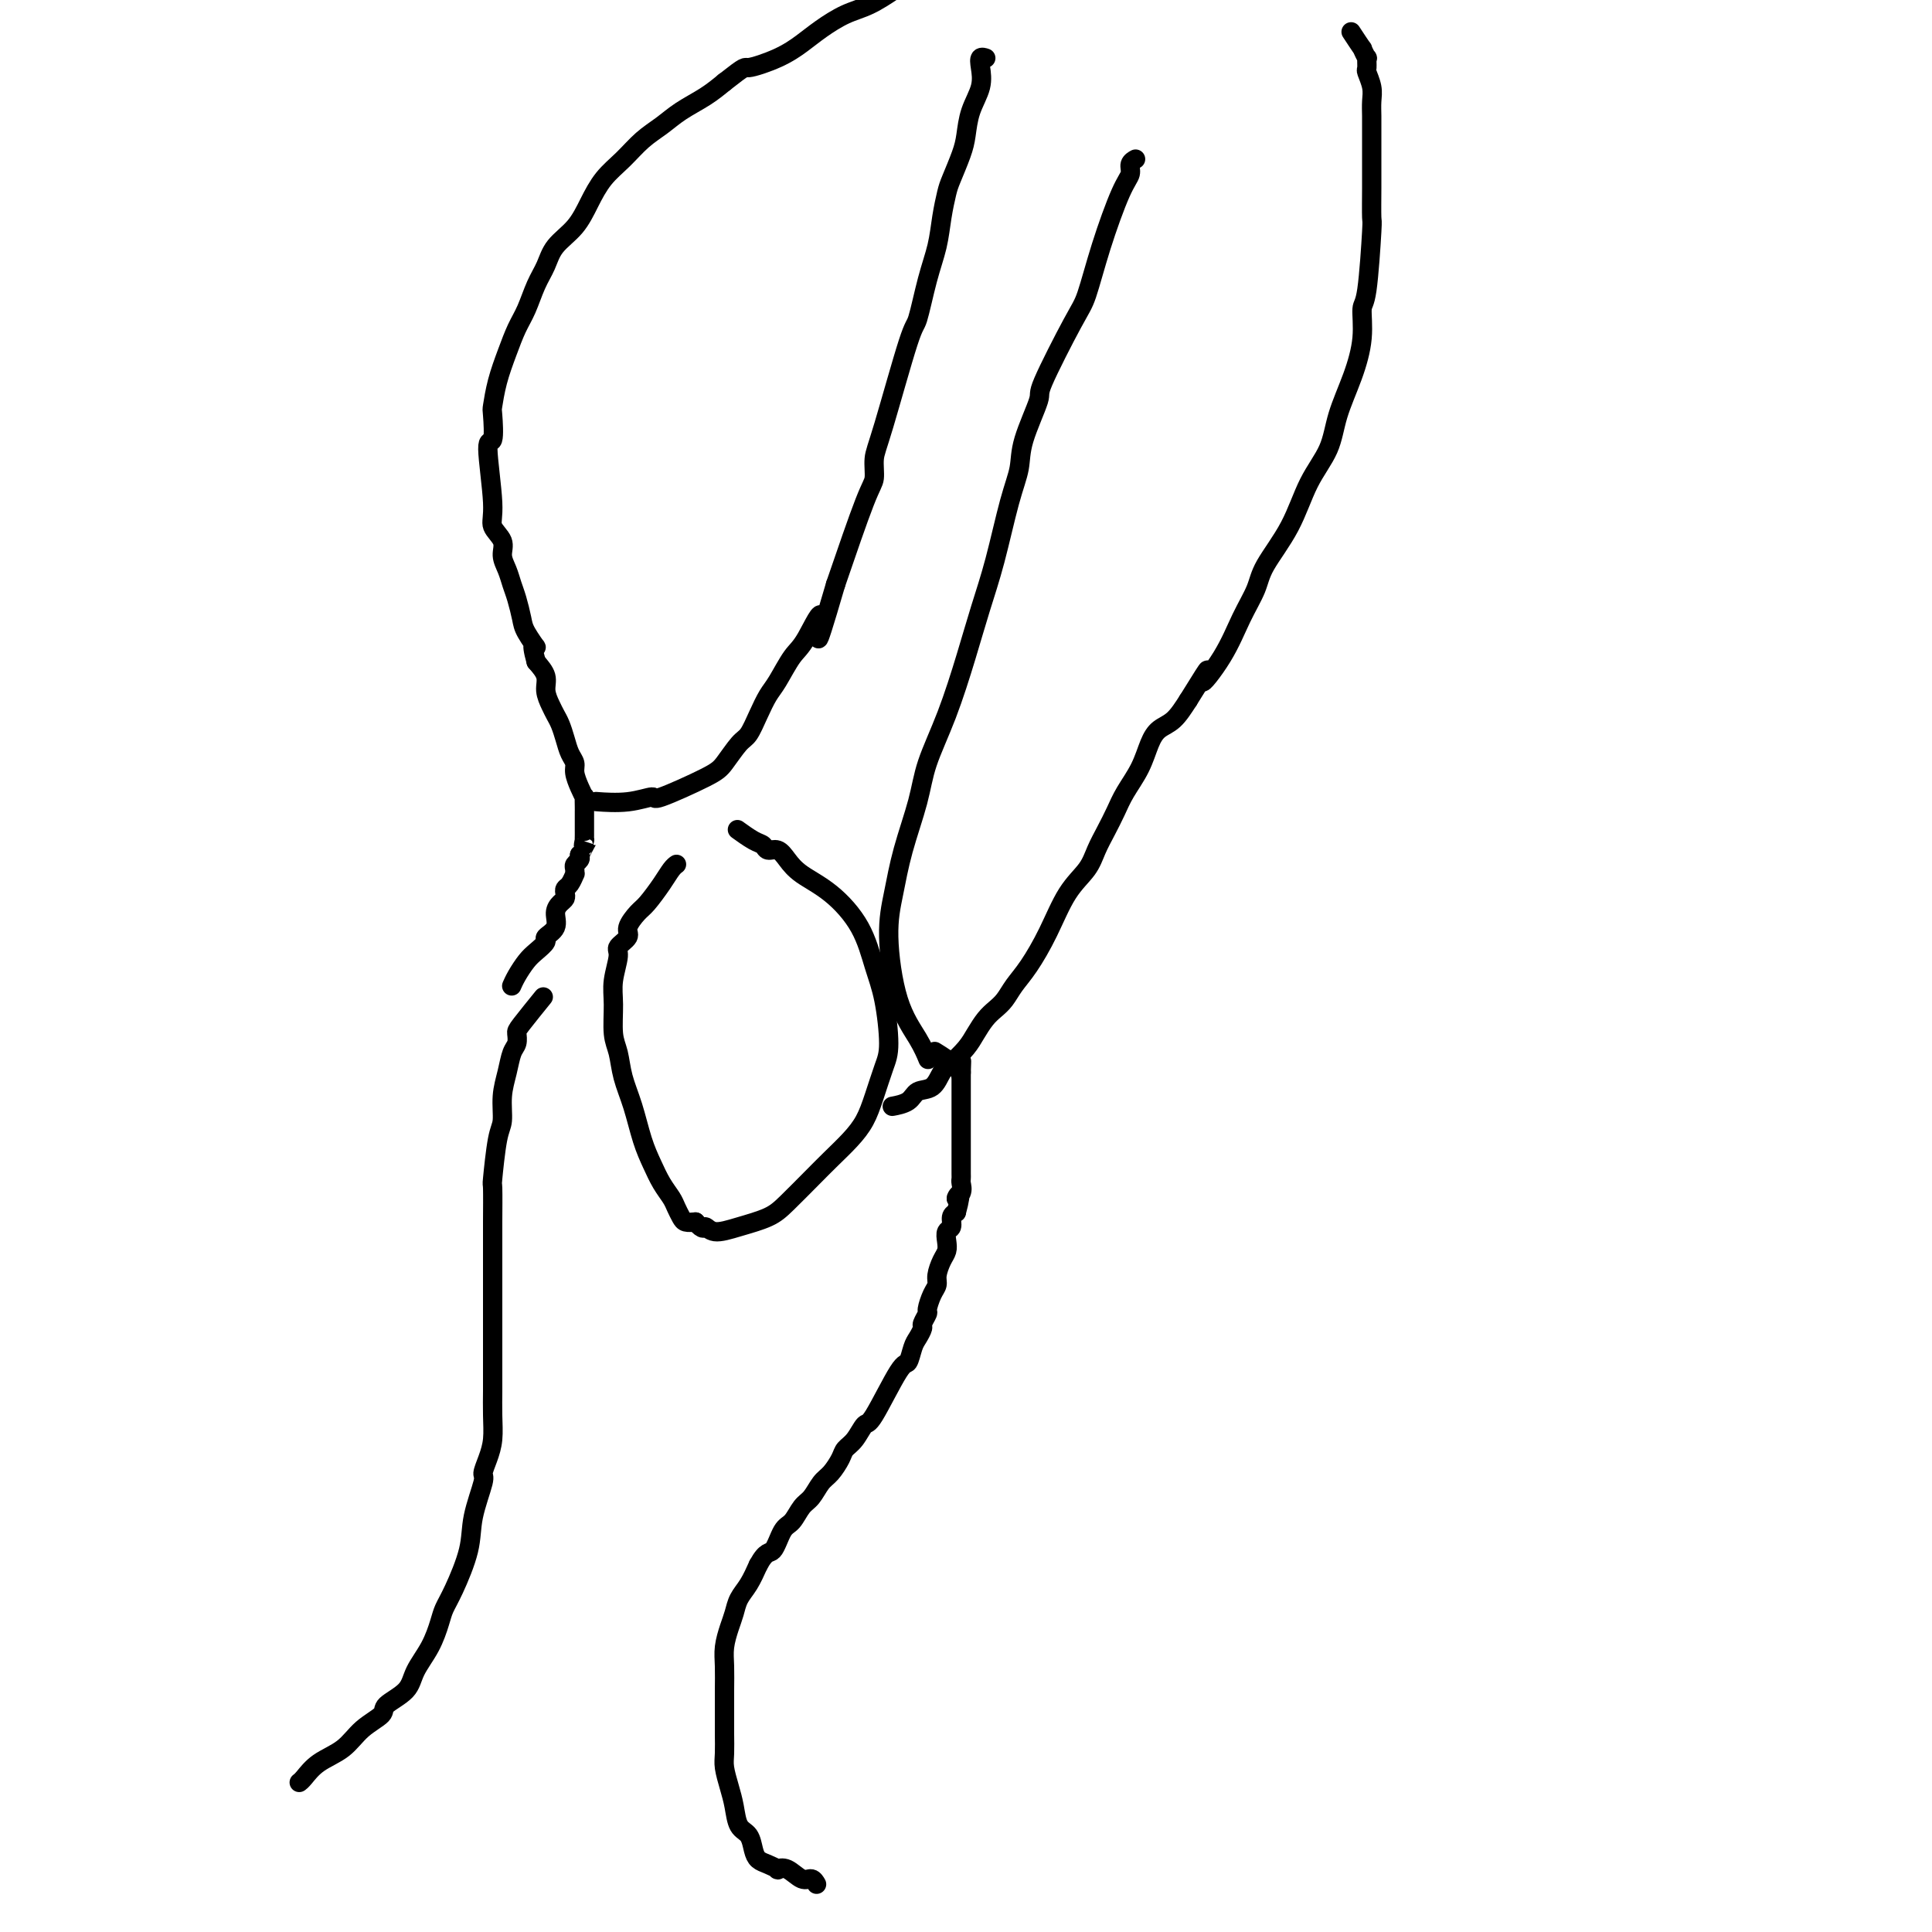 <svg viewBox='0 0 400 400' version='1.1' xmlns='http://www.w3.org/2000/svg' xmlns:xlink='http://www.w3.org/1999/xlink'><g fill='none' stroke='#000000' stroke-width='4' stroke-linecap='round' stroke-linejoin='round'><path d='M62,369c-0.000,0.000 -0.000,0.000 0,0c0.000,-0.000 0.000,-0.000 0,0c-0.000,0.000 -0.001,0.000 0,0c0.001,-0.000 0.002,-0.001 0,0c-0.002,0.001 -0.008,0.005 0,0c0.008,-0.005 0.028,-0.020 0,0c-0.028,0.020 -0.105,0.074 0,0c0.105,-0.074 0.393,-0.275 1,-1c0.607,-0.725 1.532,-1.975 3,-3c1.468,-1.025 3.479,-1.824 5,-3c1.521,-1.176 2.552,-2.729 4,-4c1.448,-1.271 3.311,-2.260 4,-3c0.689,-0.740 0.202,-1.230 1,-2c0.798,-0.770 2.882,-1.819 4,-3c1.118,-1.181 1.271,-2.493 2,-4c0.729,-1.507 2.034,-3.210 3,-5c0.966,-1.790 1.591,-3.669 2,-5c0.409,-1.331 0.601,-2.115 1,-3c0.399,-0.885 1.006,-1.871 2,-4c0.994,-2.129 2.374,-5.402 3,-8c0.626,-2.598 0.497,-4.521 1,-7c0.503,-2.479 1.637,-5.512 2,-7c0.363,-1.488 -0.046,-1.430 0,-2c0.046,-0.570 0.548,-1.767 1,-3c0.452,-1.233 0.853,-2.502 1,-4c0.147,-1.498 0.039,-3.224 0,-5c-0.039,-1.776 -0.011,-3.600 0,-5c0.011,-1.400 0.003,-2.375 0,-4c-0.003,-1.625 -0.001,-3.899 0,-5c0.001,-1.101 0.000,-1.029 0,-2c-0.000,-0.971 -0.000,-2.986 0,-5'/><path d='M102,272c-0.000,-4.053 -0.000,-1.185 0,-1c0.000,0.185 0.000,-2.313 0,-4c-0.000,-1.687 -0.001,-2.564 0,-4c0.001,-1.436 0.003,-3.431 0,-5c-0.003,-1.569 -0.011,-2.711 0,-5c0.011,-2.289 0.041,-5.724 0,-7c-0.041,-1.276 -0.151,-0.392 0,-2c0.151,-1.608 0.565,-5.709 1,-8c0.435,-2.291 0.891,-2.774 1,-4c0.109,-1.226 -0.128,-3.197 0,-5c0.128,-1.803 0.623,-3.438 1,-5c0.377,-1.562 0.638,-3.050 1,-4c0.362,-0.950 0.826,-1.362 1,-2c0.174,-0.638 0.057,-1.501 0,-2c-0.057,-0.499 -0.054,-0.634 1,-2c1.054,-1.366 3.158,-3.962 4,-5c0.842,-1.038 0.421,-0.519 0,0'/><path d='M169,390c-0.000,-0.000 -0.000,-0.000 0,0c0.000,0.000 0.001,0.001 0,0c-0.001,-0.001 -0.003,-0.005 0,0c0.003,0.005 0.010,0.017 0,0c-0.010,-0.017 -0.036,-0.065 0,0c0.036,0.065 0.135,0.241 0,0c-0.135,-0.241 -0.504,-0.901 -1,-1c-0.496,-0.099 -1.119,0.363 -2,0c-0.881,-0.363 -2.018,-1.550 -3,-2c-0.982,-0.450 -1.807,-0.164 -2,0c-0.193,0.164 0.248,0.206 0,0c-0.248,-0.206 -1.183,-0.658 -2,-1c-0.817,-0.342 -1.514,-0.573 -2,-1c-0.486,-0.427 -0.760,-1.051 -1,-2c-0.240,-0.949 -0.446,-2.225 -1,-3c-0.554,-0.775 -1.455,-1.049 -2,-2c-0.545,-0.951 -0.735,-2.578 -1,-4c-0.265,-1.422 -0.607,-2.637 -1,-4c-0.393,-1.363 -0.837,-2.874 -1,-4c-0.163,-1.126 -0.043,-1.869 0,-3c0.043,-1.131 0.011,-2.651 0,-4c-0.011,-1.349 0.000,-2.528 0,-4c-0.000,-1.472 -0.011,-3.237 0,-5c0.011,-1.763 0.044,-3.525 0,-5c-0.044,-1.475 -0.163,-2.662 0,-4c0.163,-1.338 0.610,-2.825 1,-4c0.390,-1.175 0.723,-2.037 1,-3c0.277,-0.963 0.498,-2.029 1,-3c0.502,-0.971 1.286,-1.849 2,-3c0.714,-1.151 1.357,-2.576 2,-4'/><path d='M157,324c1.667,-3.088 2.333,-2.307 3,-3c0.667,-0.693 1.333,-2.861 2,-4c0.667,-1.139 1.333,-1.249 2,-2c0.667,-0.751 1.334,-2.144 2,-3c0.666,-0.856 1.329,-1.174 2,-2c0.671,-0.826 1.348,-2.159 2,-3c0.652,-0.841 1.278,-1.190 2,-2c0.722,-0.810 1.541,-2.083 2,-3c0.459,-0.917 0.557,-1.480 1,-2c0.443,-0.520 1.232,-0.998 2,-2c0.768,-1.002 1.515,-2.527 2,-3c0.485,-0.473 0.707,0.106 2,-2c1.293,-2.106 3.657,-6.897 5,-9c1.343,-2.103 1.665,-1.518 2,-2c0.335,-0.482 0.682,-2.031 1,-3c0.318,-0.969 0.606,-1.357 1,-2c0.394,-0.643 0.893,-1.541 1,-2c0.107,-0.459 -0.178,-0.479 0,-1c0.178,-0.521 0.817,-1.542 1,-2c0.183,-0.458 -0.092,-0.353 0,-1c0.092,-0.647 0.550,-2.046 1,-3c0.450,-0.954 0.891,-1.463 1,-2c0.109,-0.537 -0.116,-1.104 0,-2c0.116,-0.896 0.571,-2.123 1,-3c0.429,-0.877 0.832,-1.405 1,-2c0.168,-0.595 0.100,-1.259 0,-2c-0.100,-0.741 -0.233,-1.559 0,-2c0.233,-0.441 0.832,-0.503 1,-1c0.168,-0.497 -0.095,-1.428 0,-2c0.095,-0.572 0.547,-0.786 1,-1'/><path d='M198,251c1.486,-5.443 0.202,-3.552 0,-3c-0.202,0.552 0.678,-0.237 1,-1c0.322,-0.763 0.086,-1.500 0,-2c-0.086,-0.500 -0.023,-0.764 0,-1c0.023,-0.236 0.006,-0.443 0,-1c-0.006,-0.557 -0.002,-1.463 0,-2c0.002,-0.537 0.000,-0.706 0,-1c-0.000,-0.294 -0.000,-0.713 0,-1c0.000,-0.287 0.000,-0.440 0,-1c-0.000,-0.560 -0.000,-1.526 0,-2c0.000,-0.474 0.000,-0.456 0,-1c-0.000,-0.544 -0.000,-1.651 0,-2c0.000,-0.349 0.000,0.060 0,0c-0.000,-0.060 -0.000,-0.590 0,-1c0.000,-0.410 0.000,-0.701 0,-1c-0.000,-0.299 -0.000,-0.606 0,-1c0.000,-0.394 0.000,-0.875 0,-1c-0.000,-0.125 -0.000,0.108 0,0c0.000,-0.108 0.000,-0.555 0,-1c-0.000,-0.445 -0.000,-0.889 0,-1c0.000,-0.111 0.000,0.111 0,0c-0.000,-0.111 -0.000,-0.555 0,-1c0.000,-0.445 0.000,-0.893 0,-1c-0.000,-0.107 -0.000,0.126 0,0c0.000,-0.126 0.000,-0.611 0,-1c0.000,-0.389 0.000,-0.683 0,-1c0.000,-0.317 0.000,-0.659 0,-1'/><path d='M199,222c0.152,-4.474 0.030,-1.158 0,0c-0.030,1.158 0.030,0.158 -1,-1c-1.030,-1.158 -3.152,-2.474 -4,-3c-0.848,-0.526 -0.424,-0.263 0,0'/><path d='M106,204c-0.000,0.000 -0.000,0.000 0,0c0.000,-0.000 0.000,-0.000 0,0c-0.000,0.000 -0.000,0.000 0,0c0.000,-0.000 0.000,-0.000 0,0c-0.000,0.000 -0.000,0.000 0,0c0.000,-0.000 0.000,-0.000 0,0c-0.000,0.000 -0.000,0.000 0,0c0.000,-0.000 0.000,-0.000 0,0c-0.000,0.000 -0.001,0.001 0,0c0.001,-0.001 0.002,-0.005 0,0c-0.002,0.005 -0.009,0.020 0,0c0.009,-0.020 0.032,-0.074 0,0c-0.032,0.074 -0.120,0.276 0,0c0.120,-0.276 0.447,-1.029 1,-2c0.553,-0.971 1.333,-2.160 2,-3c0.667,-0.840 1.222,-1.331 2,-2c0.778,-0.669 1.781,-1.517 2,-2c0.219,-0.483 -0.344,-0.602 0,-1c0.344,-0.398 1.595,-1.076 2,-2c0.405,-0.924 -0.036,-2.093 0,-3c0.036,-0.907 0.548,-1.551 1,-2c0.452,-0.449 0.843,-0.702 1,-1c0.157,-0.298 0.081,-0.639 0,-1c-0.081,-0.361 -0.165,-0.741 0,-1c0.165,-0.259 0.579,-0.398 1,-1c0.421,-0.602 0.849,-1.667 1,-2c0.151,-0.333 0.027,0.065 0,0c-0.027,-0.065 0.044,-0.595 0,-1c-0.044,-0.405 -0.204,-0.686 0,-1c0.204,-0.314 0.773,-0.661 1,-1c0.227,-0.339 0.114,-0.669 0,-1'/><path d='M120,177c2.392,-4.566 1.373,-2.482 1,-2c-0.373,0.482 -0.100,-0.640 0,-1c0.100,-0.360 0.027,0.040 0,0c-0.027,-0.040 -0.007,-0.521 0,-1c0.007,-0.479 0.002,-0.955 0,-1c-0.002,-0.045 -0.001,0.342 0,0c0.001,-0.342 0.000,-1.414 0,-2c-0.000,-0.586 -0.000,-0.687 0,-1c0.000,-0.313 0.001,-0.839 0,-1c-0.001,-0.161 -0.003,0.043 0,0c0.003,-0.043 0.011,-0.333 0,-1c-0.011,-0.667 -0.041,-1.712 0,-2c0.041,-0.288 0.151,0.180 0,0c-0.151,-0.180 -0.565,-1.010 -1,-2c-0.435,-0.990 -0.890,-2.142 -1,-3c-0.110,-0.858 0.125,-1.423 0,-2c-0.125,-0.577 -0.611,-1.165 -1,-2c-0.389,-0.835 -0.683,-1.917 -1,-3c-0.317,-1.083 -0.658,-2.166 -1,-3c-0.342,-0.834 -0.686,-1.420 -1,-2c-0.314,-0.580 -0.600,-1.156 -1,-2c-0.400,-0.844 -0.915,-1.958 -1,-3c-0.085,-1.042 0.262,-2.012 0,-3c-0.262,-0.988 -1.131,-1.994 -2,-3'/><path d='M111,137c-1.438,-5.173 -0.035,-3.104 0,-3c0.035,0.104 -1.300,-1.757 -2,-3c-0.700,-1.243 -0.766,-1.869 -1,-3c-0.234,-1.131 -0.635,-2.767 -1,-4c-0.365,-1.233 -0.694,-2.063 -1,-3c-0.306,-0.937 -0.588,-1.982 -1,-3c-0.412,-1.018 -0.952,-2.008 -1,-3c-0.048,-0.992 0.397,-1.984 0,-3c-0.397,-1.016 -1.637,-2.055 -2,-3c-0.363,-0.945 0.151,-1.794 0,-5c-0.151,-3.206 -0.966,-8.768 -1,-11c-0.034,-2.232 0.715,-1.135 1,-2c0.285,-0.865 0.107,-3.694 0,-5c-0.107,-1.306 -0.142,-1.089 0,-2c0.142,-0.911 0.461,-2.950 1,-5c0.539,-2.050 1.300,-4.113 2,-6c0.700,-1.887 1.341,-3.600 2,-5c0.659,-1.400 1.338,-2.488 2,-4c0.662,-1.512 1.307,-3.449 2,-5c0.693,-1.551 1.434,-2.715 2,-4c0.566,-1.285 0.959,-2.692 2,-4c1.041,-1.308 2.732,-2.517 4,-4c1.268,-1.483 2.114,-3.240 3,-5c0.886,-1.760 1.814,-3.524 3,-5c1.186,-1.476 2.631,-2.663 4,-4c1.369,-1.337 2.662,-2.822 4,-4c1.338,-1.178 2.719,-2.048 4,-3c1.281,-0.952 2.460,-1.987 4,-3c1.540,-1.013 3.440,-2.004 5,-3c1.560,-0.996 2.780,-1.998 4,-3'/><path d='M150,17c4.704,-3.691 3.965,-2.918 5,-3c1.035,-0.082 3.843,-1.018 6,-2c2.157,-0.982 3.662,-2.010 5,-3c1.338,-0.990 2.508,-1.943 4,-3c1.492,-1.057 3.306,-2.219 5,-3c1.694,-0.781 3.270,-1.180 5,-2c1.730,-0.820 3.615,-2.060 5,-3c1.385,-0.940 2.270,-1.580 3,-2c0.730,-0.420 1.303,-0.621 2,-1c0.697,-0.379 1.517,-0.937 2,-1c0.483,-0.063 0.630,0.368 2,0c1.370,-0.368 3.963,-1.534 5,-2c1.037,-0.466 0.519,-0.233 0,0'/><path d='M185,229c0.000,-0.000 0.001,-0.000 0,0c-0.001,0.000 -0.003,0.001 0,0c0.003,-0.001 0.011,-0.002 0,0c-0.011,0.002 -0.040,0.007 0,0c0.040,-0.007 0.150,-0.027 0,0c-0.150,0.027 -0.560,0.103 0,0c0.560,-0.103 2.088,-0.383 3,-1c0.912,-0.617 1.207,-1.572 2,-2c0.793,-0.428 2.085,-0.330 3,-1c0.915,-0.670 1.452,-2.108 2,-3c0.548,-0.892 1.105,-1.236 2,-2c0.895,-0.764 2.127,-1.947 3,-3c0.873,-1.053 1.388,-1.975 2,-3c0.612,-1.025 1.321,-2.151 2,-3c0.679,-0.849 1.329,-1.420 2,-2c0.671,-0.580 1.365,-1.169 2,-2c0.635,-0.831 1.213,-1.905 2,-3c0.787,-1.095 1.782,-2.210 3,-4c1.218,-1.790 2.658,-4.253 4,-7c1.342,-2.747 2.586,-5.778 4,-8c1.414,-2.222 2.997,-3.636 4,-5c1.003,-1.364 1.427,-2.677 2,-4c0.573,-1.323 1.294,-2.654 2,-4c0.706,-1.346 1.396,-2.707 2,-4c0.604,-1.293 1.123,-2.519 2,-4c0.877,-1.481 2.111,-3.217 3,-5c0.889,-1.783 1.434,-3.612 2,-5c0.566,-1.388 1.152,-2.335 2,-3c0.848,-0.665 1.956,-1.047 3,-2c1.044,-0.953 2.022,-2.476 3,-4'/><path d='M246,145c6.368,-10.302 3.289,-5.057 3,-4c-0.289,1.057 2.211,-2.075 4,-5c1.789,-2.925 2.865,-5.642 4,-8c1.135,-2.358 2.328,-4.358 3,-6c0.672,-1.642 0.822,-2.925 2,-5c1.178,-2.075 3.383,-4.940 5,-8c1.617,-3.060 2.648,-6.315 4,-9c1.352,-2.685 3.027,-4.800 4,-7c0.973,-2.200 1.244,-4.484 2,-7c0.756,-2.516 1.996,-5.264 3,-8c1.004,-2.736 1.772,-5.460 2,-8c0.228,-2.540 -0.082,-4.895 0,-6c0.082,-1.105 0.558,-0.959 1,-4c0.442,-3.041 0.850,-9.269 1,-12c0.150,-2.731 0.040,-1.967 0,-3c-0.040,-1.033 -0.011,-3.865 0,-6c0.011,-2.135 0.003,-3.572 0,-5c-0.003,-1.428 0.000,-2.846 0,-4c-0.000,-1.154 -0.004,-2.043 0,-3c0.004,-0.957 0.015,-1.981 0,-3c-0.015,-1.019 -0.057,-2.032 0,-3c0.057,-0.968 0.213,-1.889 0,-3c-0.213,-1.111 -0.793,-2.411 -1,-3c-0.207,-0.589 -0.039,-0.466 0,-1c0.039,-0.534 -0.049,-1.723 0,-2c0.049,-0.277 0.237,0.360 0,0c-0.237,-0.360 -0.899,-1.715 -1,-2c-0.101,-0.285 0.357,0.500 0,0c-0.357,-0.500 -1.531,-2.286 -2,-3c-0.469,-0.714 -0.235,-0.357 0,0'/><path d='M204,12c-0.000,-0.000 -0.000,-0.000 0,0c0.000,0.000 0.000,0.000 0,0c-0.000,-0.000 -0.000,-0.000 0,0c0.000,0.000 0.000,0.000 0,0c-0.000,-0.000 -0.000,-0.000 0,0c0.000,0.000 0.001,0.000 0,0c-0.001,-0.000 -0.004,-0.001 0,0c0.004,0.001 0.015,0.005 0,0c-0.015,-0.005 -0.055,-0.018 0,0c0.055,0.018 0.204,0.068 0,0c-0.204,-0.068 -0.762,-0.255 -1,0c-0.238,0.255 -0.157,0.951 0,2c0.157,1.049 0.389,2.452 0,4c-0.389,1.548 -1.400,3.242 -2,5c-0.600,1.758 -0.791,3.581 -1,5c-0.209,1.419 -0.436,2.432 -1,4c-0.564,1.568 -1.463,3.689 -2,5c-0.537,1.311 -0.711,1.813 -1,3c-0.289,1.187 -0.693,3.060 -1,5c-0.307,1.940 -0.516,3.947 -1,6c-0.484,2.053 -1.244,4.151 -2,7c-0.756,2.849 -1.508,6.447 -2,8c-0.492,1.553 -0.723,1.059 -2,5c-1.277,3.941 -3.599,12.316 -5,17c-1.401,4.684 -1.881,5.678 -2,7c-0.119,1.322 0.122,2.971 0,4c-0.122,1.029 -0.606,1.437 -2,5c-1.394,3.563 -3.697,10.282 -6,17'/><path d='M173,121c-5.331,18.251 -3.157,9.378 -3,7c0.157,-2.378 -1.701,1.738 -3,4c-1.299,2.262 -2.039,2.669 -3,4c-0.961,1.331 -2.143,3.586 -3,5c-0.857,1.414 -1.388,1.986 -2,3c-0.612,1.014 -1.305,2.471 -2,4c-0.695,1.529 -1.392,3.129 -2,4c-0.608,0.871 -1.126,1.013 -2,2c-0.874,0.987 -2.103,2.818 -3,4c-0.897,1.182 -1.460,1.714 -4,3c-2.540,1.286 -7.056,3.325 -9,4c-1.944,0.675 -1.315,-0.015 -2,0c-0.685,0.015 -2.684,0.735 -5,1c-2.316,0.265 -4.947,0.076 -6,0c-1.053,-0.076 -0.526,-0.038 0,0'/><path d='M235,33c-0.002,0.001 -0.005,0.003 0,0c0.005,-0.003 0.016,-0.009 0,0c-0.016,0.009 -0.061,0.033 0,0c0.061,-0.033 0.228,-0.124 0,0c-0.228,0.124 -0.852,0.463 -1,1c-0.148,0.537 0.179,1.272 0,2c-0.179,0.728 -0.865,1.450 -2,4c-1.135,2.550 -2.718,6.929 -4,11c-1.282,4.071 -2.263,7.834 -3,10c-0.737,2.166 -1.229,2.735 -3,6c-1.771,3.265 -4.819,9.227 -6,12c-1.181,2.773 -0.493,2.356 -1,4c-0.507,1.644 -2.208,5.349 -3,8c-0.792,2.651 -0.676,4.247 -1,6c-0.324,1.753 -1.089,3.662 -2,7c-0.911,3.338 -1.967,8.106 -3,12c-1.033,3.894 -2.043,6.914 -3,10c-0.957,3.086 -1.860,6.237 -3,10c-1.140,3.763 -2.518,8.139 -4,12c-1.482,3.861 -3.067,7.207 -4,10c-0.933,2.793 -1.213,5.031 -2,8c-0.787,2.969 -2.082,6.667 -3,10c-0.918,3.333 -1.458,6.302 -2,9c-0.542,2.698 -1.087,5.126 -1,9c0.087,3.874 0.807,9.193 2,13c1.193,3.807 2.860,6.102 4,8c1.140,1.898 1.754,3.399 2,4c0.246,0.601 0.123,0.300 0,0'/><path d='M140,179c-0.000,0.000 -0.000,0.000 0,0c0.000,-0.000 0.000,-0.000 0,0c-0.000,0.000 -0.000,0.000 0,0c0.000,-0.000 0.001,-0.000 0,0c-0.001,0.000 -0.003,0.002 0,0c0.003,-0.002 0.010,-0.007 0,0c-0.010,0.007 -0.037,0.026 0,0c0.037,-0.026 0.138,-0.097 0,0c-0.138,0.097 -0.514,0.361 -1,1c-0.486,0.639 -1.081,1.651 -2,3c-0.919,1.349 -2.163,3.033 -3,4c-0.837,0.967 -1.267,1.215 -2,2c-0.733,0.785 -1.770,2.106 -2,3c-0.230,0.894 0.345,1.360 0,2c-0.345,0.640 -1.610,1.455 -2,2c-0.390,0.545 0.095,0.819 0,2c-0.095,1.181 -0.769,3.269 -1,5c-0.231,1.731 -0.017,3.104 0,5c0.017,1.896 -0.161,4.316 0,6c0.161,1.684 0.662,2.631 1,4c0.338,1.369 0.513,3.160 1,5c0.487,1.840 1.286,3.728 2,6c0.714,2.272 1.343,4.926 2,7c0.657,2.074 1.342,3.567 2,5c0.658,1.433 1.289,2.804 2,4c0.711,1.196 1.503,2.215 2,3c0.497,0.785 0.700,1.334 1,2c0.300,0.666 0.696,1.449 1,2c0.304,0.551 0.515,0.872 1,1c0.485,0.128 1.242,0.064 2,0'/><path d='M144,253c1.782,2.012 1.739,1.044 2,1c0.261,-0.044 0.828,0.838 2,1c1.172,0.162 2.949,-0.395 5,-1c2.051,-0.605 4.376,-1.256 6,-2c1.624,-0.744 2.546,-1.580 4,-3c1.454,-1.420 3.439,-3.424 5,-5c1.561,-1.576 2.698,-2.725 4,-4c1.302,-1.275 2.770,-2.675 4,-4c1.230,-1.325 2.222,-2.576 3,-4c0.778,-1.424 1.341,-3.021 2,-5c0.659,-1.979 1.413,-4.340 2,-6c0.587,-1.660 1.005,-2.618 1,-5c-0.005,-2.382 -0.434,-6.188 -1,-9c-0.566,-2.812 -1.268,-4.629 -2,-7c-0.732,-2.371 -1.494,-5.294 -3,-8c-1.506,-2.706 -3.755,-5.193 -6,-7c-2.245,-1.807 -4.485,-2.932 -6,-4c-1.515,-1.068 -2.305,-2.078 -3,-3c-0.695,-0.922 -1.293,-1.757 -2,-2c-0.707,-0.243 -1.521,0.106 -2,0c-0.479,-0.106 -0.623,-0.668 -1,-1c-0.377,-0.332 -0.986,-0.436 -2,-1c-1.014,-0.564 -2.433,-1.590 -3,-2c-0.567,-0.410 -0.284,-0.205 0,0'/></g>
</svg>